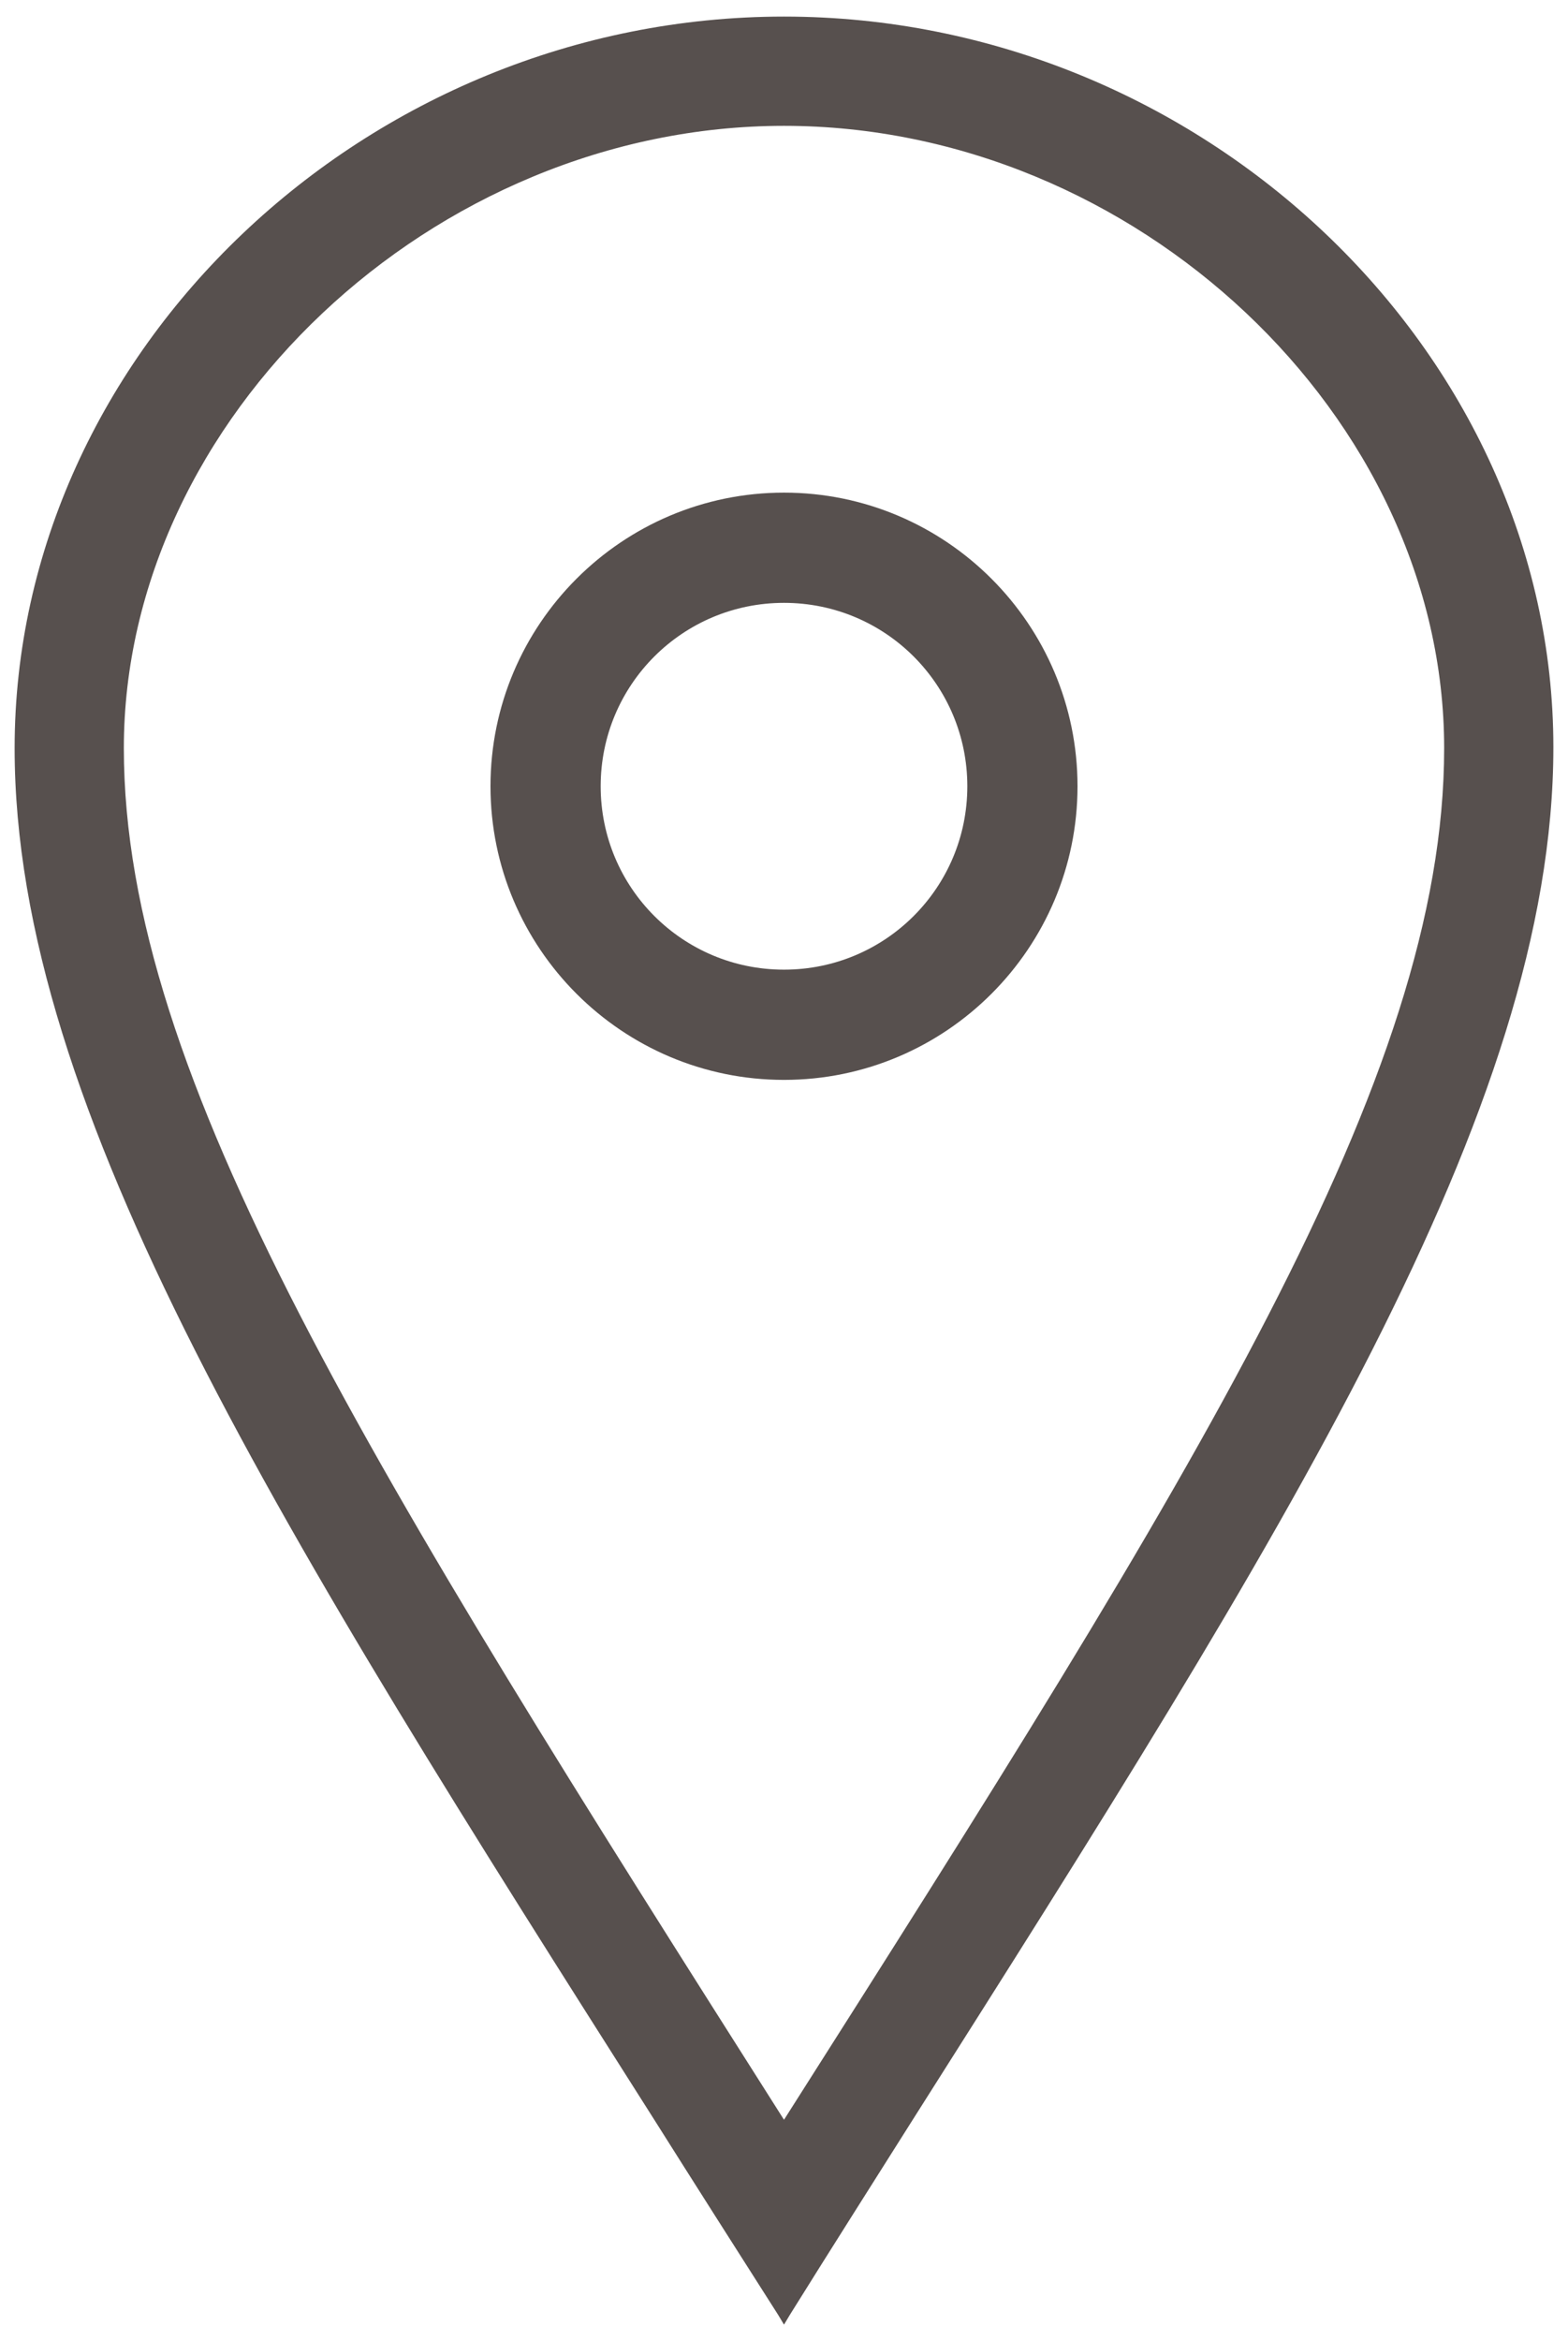 <?xml version="1.0" encoding="UTF-8"?>
<svg id="Livello_1" xmlns="http://www.w3.org/2000/svg" version="1.1" viewBox="0 0 16.08 24">
  <!-- Generator: Adobe Illustrator 29.7.1, SVG Export Plug-In . SVG Version: 2.1.1 Build 8)  -->
  <defs>
    <style>
      .st0 {
        fill: #57504e;
      }
    </style>
  </defs>
  <path class="st0" d="M8.04.17C3.76.17.15,3.6.15,7.67c0,3.72,2.75,8.06,6.56,14.06.41.65.83,1.31,1.27,2l.06.1.06-.1c.43-.69.85-1.35,1.26-2,3.81-6.01,6.57-10.35,6.57-14.07C15.93,3.6,12.32.17,8.04.17ZM14.81,7.67c0,3.39-2.55,7.42-6.77,14.06C3.82,15.08,1.27,11.05,1.27,7.67S4.44,1.29,8.04,1.29s6.77,2.98,6.77,6.38Z"/>
  <path class="st0" d="M8.04,5.05c-1.66,0-3.01,1.35-3.01,3.01s1.35,3.01,3.01,3.01,3.01-1.35,3.01-3.01-1.35-3.01-3.01-3.01ZM9.92,8.06c0,1.04-.84,1.88-1.88,1.88s-1.88-.84-1.88-1.88.84-1.88,1.88-1.88,1.88.84,1.88,1.88Z"/>
</svg>